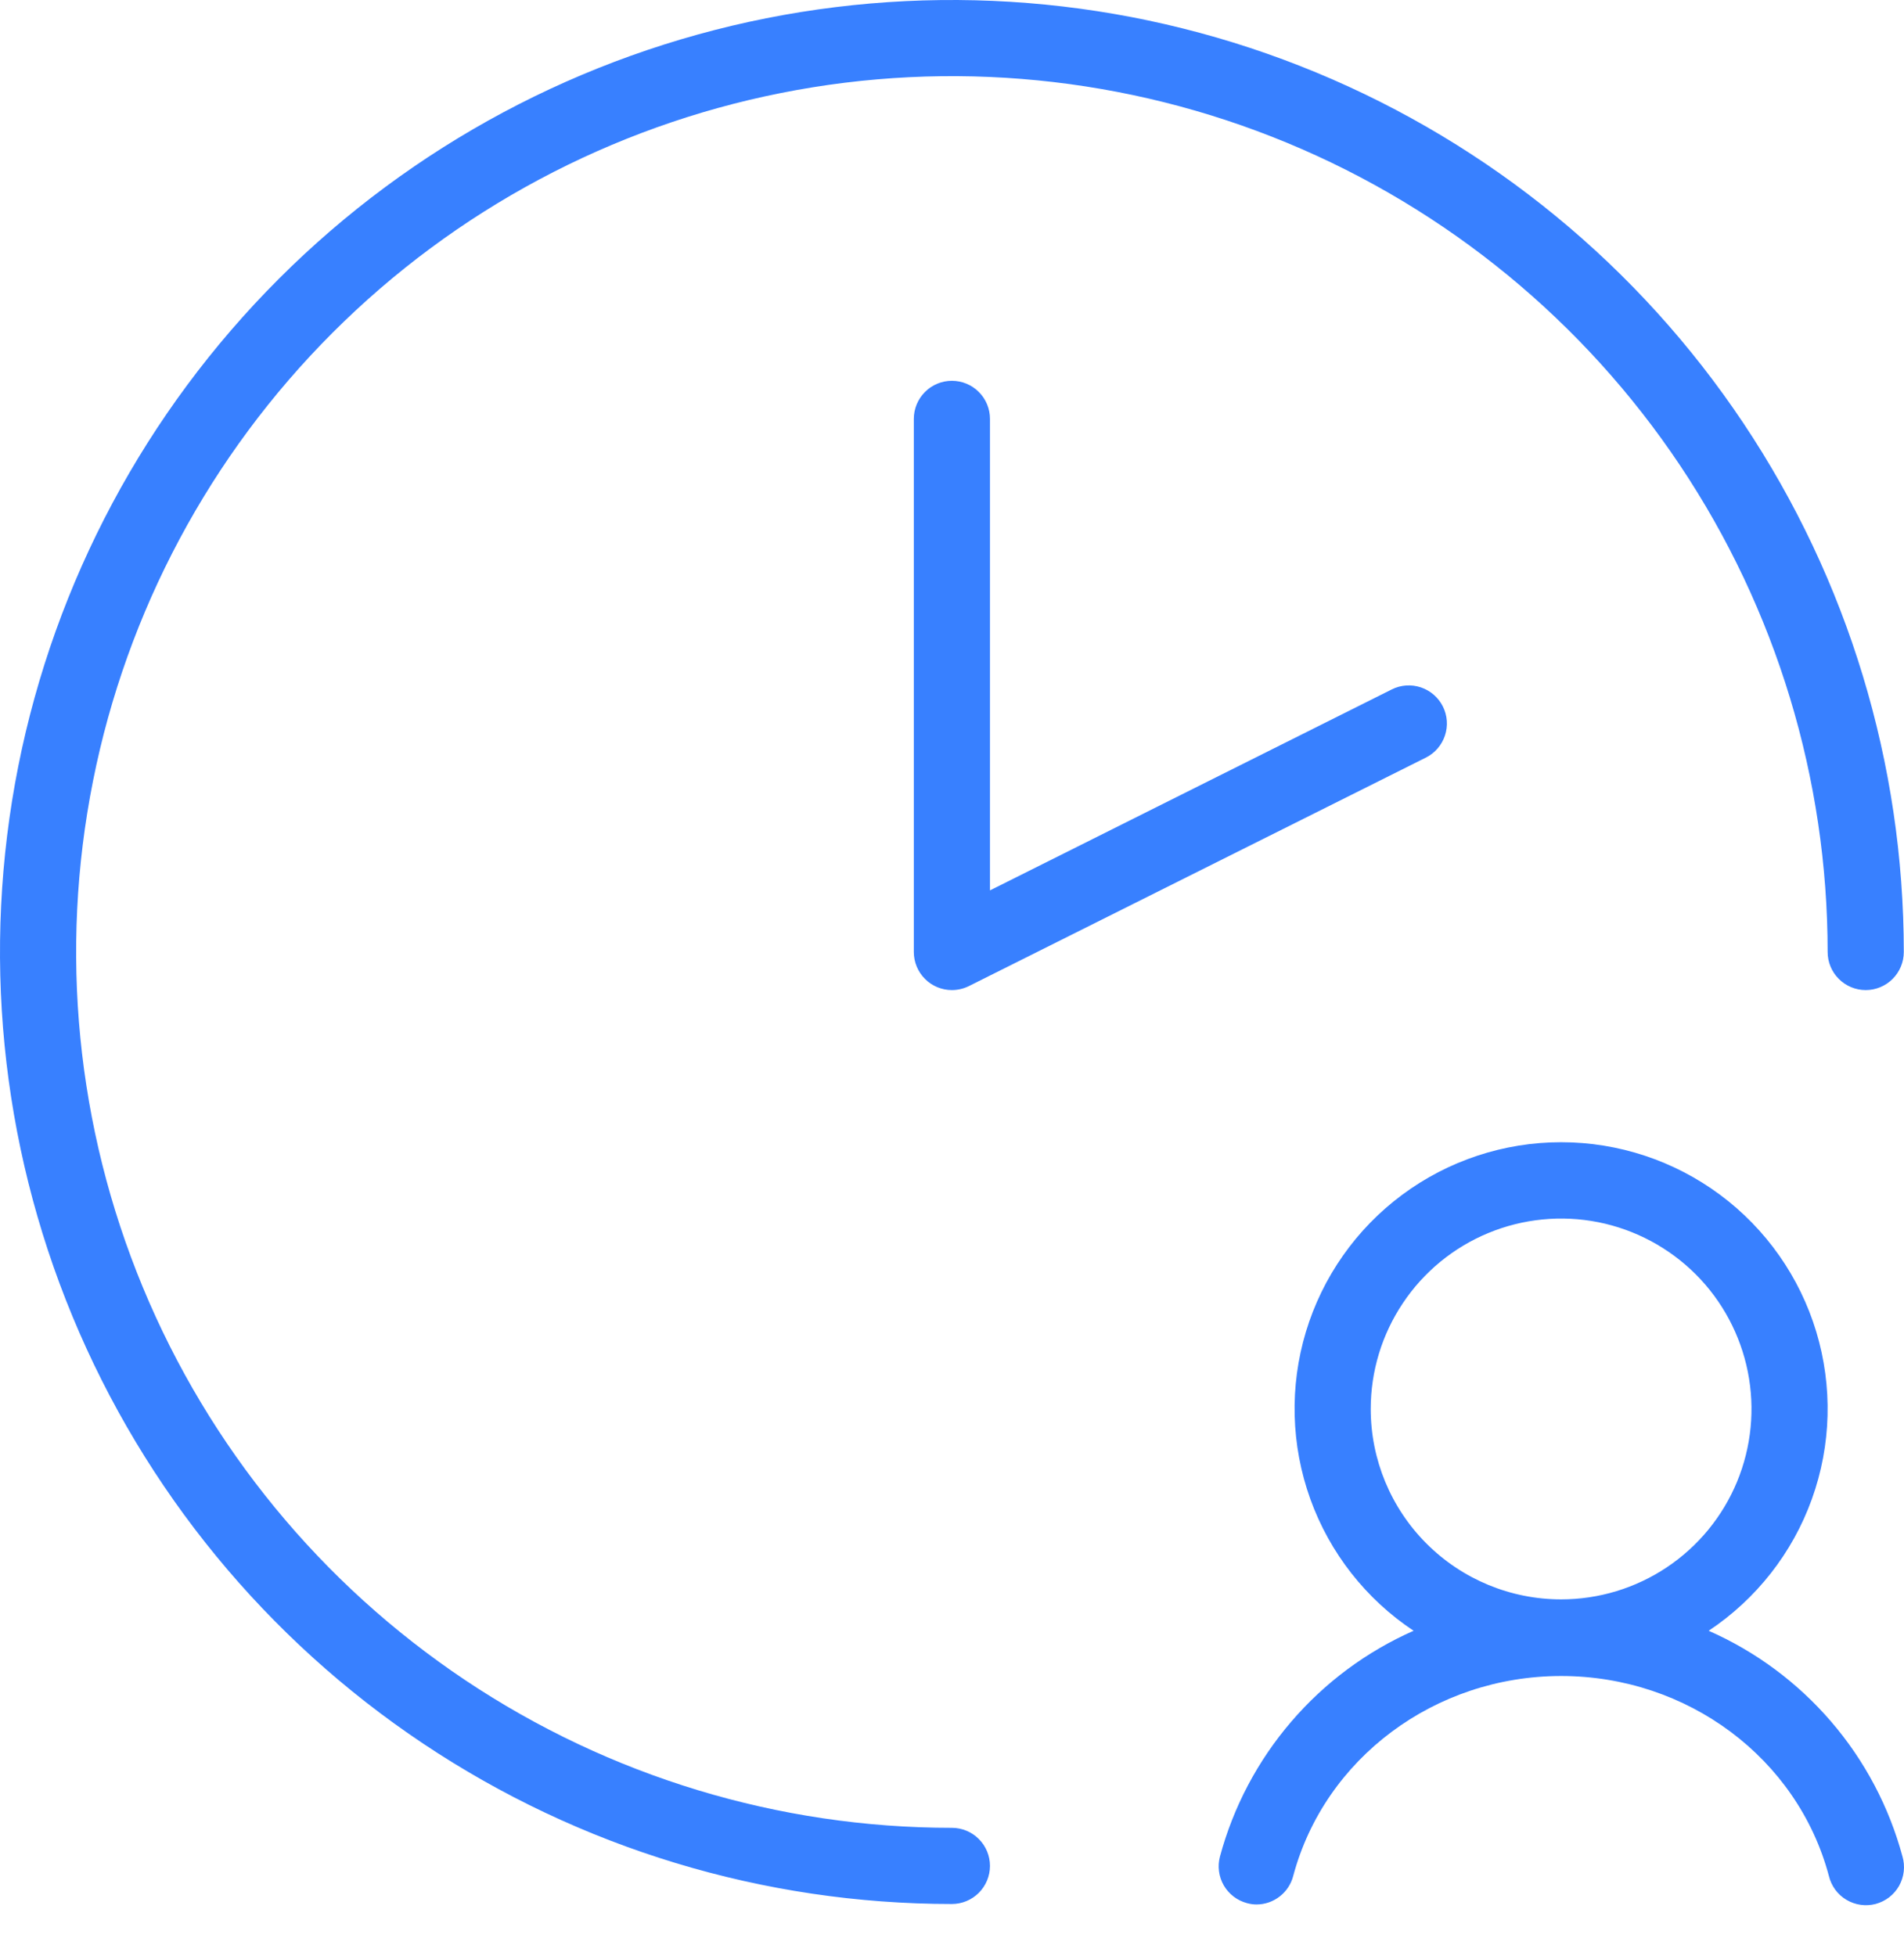 <svg width="37" height="38" viewBox="0 0 37 38" fill="none" xmlns="http://www.w3.org/2000/svg">
<path d="M19.238 8.139V17.301L27.046 13.396C27.221 13.308 27.425 13.294 27.611 13.356C27.797 13.418 27.951 13.552 28.039 13.727C28.127 13.903 28.142 14.106 28.079 14.293C28.017 14.479 27.884 14.633 27.708 14.721L18.829 19.16C18.726 19.211 18.613 19.238 18.498 19.238C18.302 19.238 18.113 19.16 17.975 19.021C17.836 18.882 17.758 18.694 17.758 18.498V8.139C17.758 7.943 17.836 7.755 17.975 7.616C18.113 7.477 18.302 7.399 18.498 7.399C18.694 7.399 18.882 7.477 19.021 7.616C19.16 7.755 19.238 7.943 19.238 8.139ZM18.498 35.516C15.132 35.516 11.842 34.518 9.043 32.648C6.245 30.778 4.063 28.12 2.775 25.011C1.487 21.901 1.15 18.479 1.807 15.178C2.463 11.877 4.084 8.844 6.464 6.464C8.844 4.084 11.877 2.463 15.178 1.807C18.479 1.15 21.901 1.487 25.011 2.775C28.12 4.063 30.778 6.245 32.648 9.043C34.518 11.842 35.516 15.132 35.516 18.498C35.516 18.694 35.594 18.882 35.733 19.021C35.872 19.16 36.06 19.238 36.256 19.238C36.452 19.238 36.64 19.16 36.779 19.021C36.918 18.882 36.996 18.694 36.996 18.498C36.996 14.839 35.911 11.263 33.878 8.221C31.846 5.179 28.957 2.808 25.577 1.408C22.197 0.008 18.477 -0.358 14.889 0.355C11.301 1.069 8.005 2.831 5.418 5.418C2.831 8.005 1.069 11.301 0.355 14.889C-0.358 18.477 0.008 22.197 1.408 25.577C2.808 28.957 5.179 31.846 8.221 33.878C11.263 35.911 14.839 36.996 18.498 36.996C18.694 36.996 18.882 36.918 19.021 36.779C19.16 36.64 19.238 36.452 19.238 36.256C19.238 36.06 19.16 35.872 19.021 35.733C18.882 35.594 18.694 35.516 18.498 35.516ZM36.97 36.071C36.998 36.166 37.006 36.265 36.995 36.363C36.984 36.462 36.953 36.556 36.905 36.643C36.856 36.729 36.791 36.804 36.713 36.865C36.635 36.925 36.545 36.969 36.45 36.995C36.354 37.02 36.255 37.026 36.157 37.012C36.059 36.998 35.965 36.965 35.88 36.914C35.795 36.864 35.721 36.796 35.663 36.717C35.605 36.637 35.563 36.546 35.54 36.45C34.931 34.162 32.791 32.566 30.337 32.566C27.882 32.566 25.742 34.166 25.131 36.45C25.09 36.609 24.998 36.749 24.869 36.849C24.74 36.95 24.581 37.005 24.417 37.005C24.355 37.005 24.293 36.996 24.232 36.979C24.043 36.929 23.881 36.805 23.782 36.636C23.684 36.466 23.657 36.264 23.707 36.075C23.967 35.109 24.44 34.214 25.091 33.455C25.742 32.695 26.555 32.091 27.47 31.687C26.543 31.071 25.84 30.174 25.463 29.127C25.087 28.081 25.057 26.941 25.378 25.876C25.7 24.811 26.356 23.878 27.249 23.215C28.142 22.552 29.224 22.194 30.337 22.194C31.449 22.194 32.532 22.552 33.425 23.215C34.318 23.878 34.973 24.811 35.295 25.876C35.616 26.941 35.587 28.081 35.21 29.127C34.834 30.174 34.13 31.071 33.204 31.687C34.119 32.09 34.932 32.693 35.584 33.452C36.236 34.21 36.709 35.105 36.97 36.071ZM30.337 31.077C31.068 31.077 31.784 30.86 32.392 30.453C33 30.047 33.475 29.469 33.755 28.793C34.035 28.117 34.108 27.373 33.965 26.655C33.822 25.938 33.47 25.278 32.953 24.761C32.435 24.244 31.776 23.891 31.058 23.748C30.341 23.606 29.597 23.679 28.921 23.959C28.245 24.239 27.667 24.713 27.261 25.322C26.854 25.93 26.637 26.645 26.637 27.377C26.637 28.358 27.027 29.299 27.721 29.993C28.415 30.687 29.355 31.077 30.337 31.077Z" fill="#3880FF"/>
</svg>

